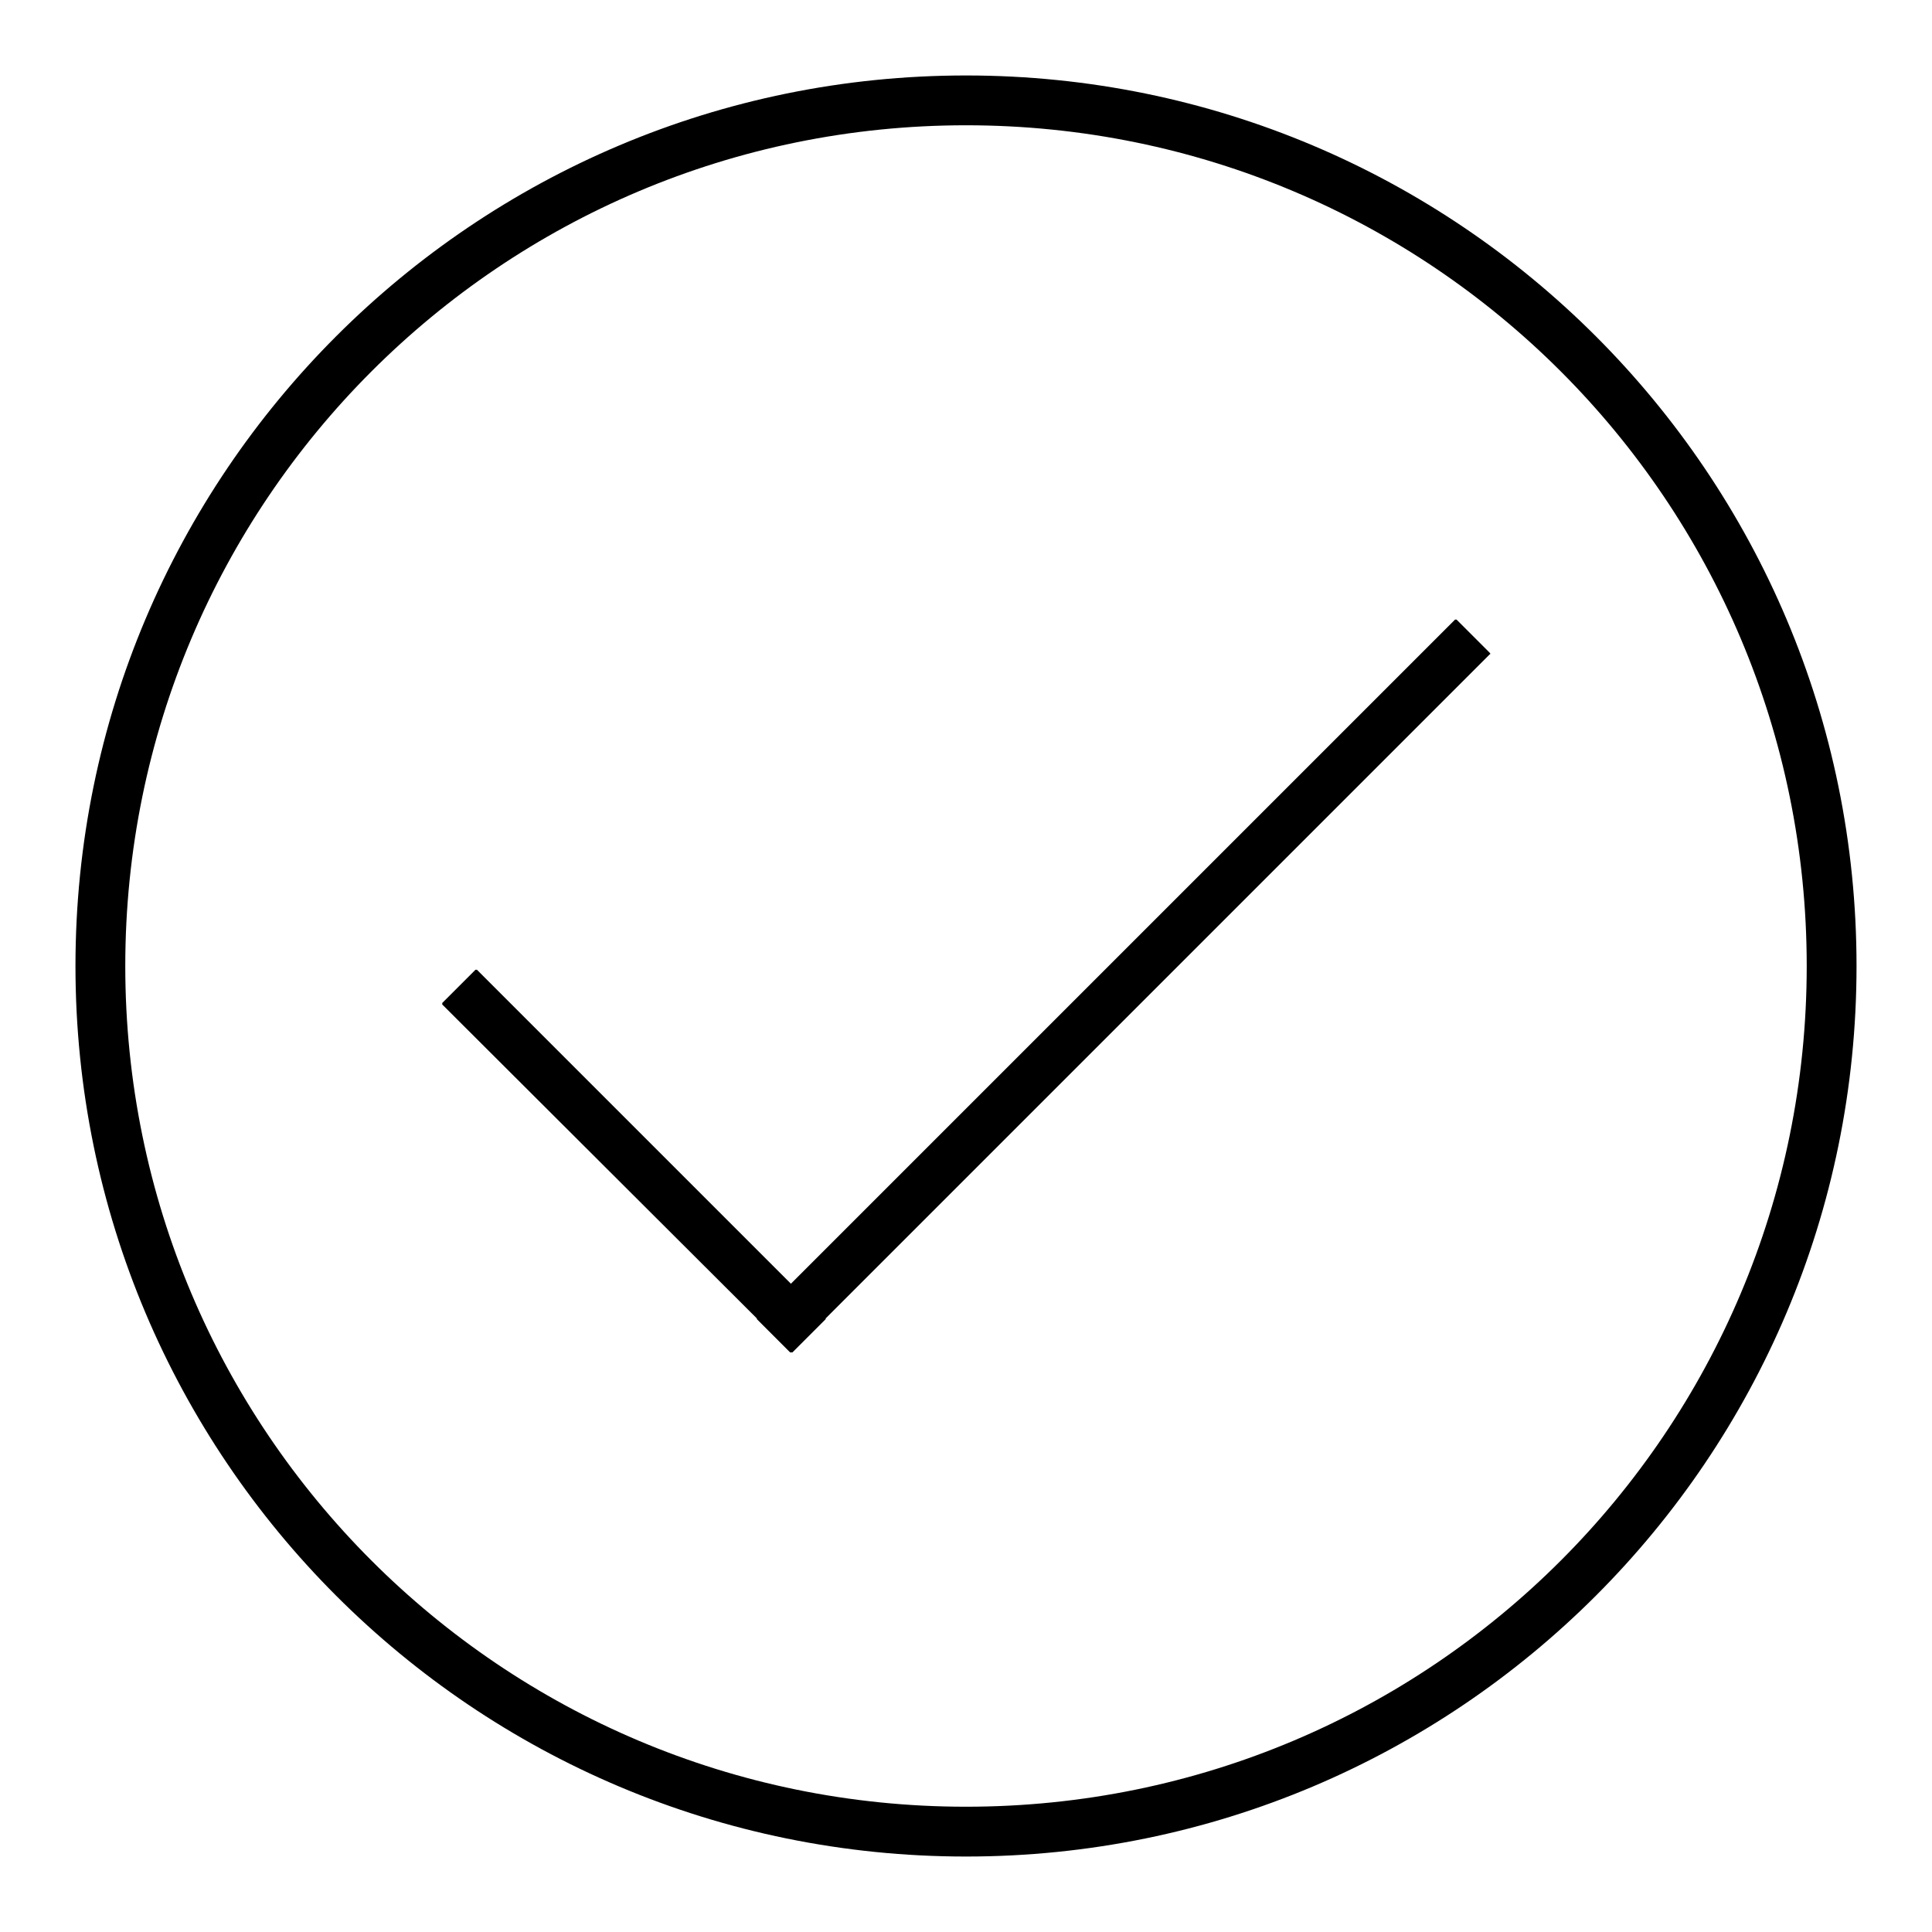 <?xml version="1.0" encoding="utf-8"?>
<!-- Svg Vector Icons : http://www.onlinewebfonts.com/icon -->
<!DOCTYPE svg PUBLIC "-//W3C//DTD SVG 1.1//EN" "http://www.w3.org/Graphics/SVG/1.1/DTD/svg11.dtd">
<svg version="1.1" xmlns="http://www.w3.org/2000/svg" xmlns:xlink="http://www.w3.org/1999/xlink" x="0px" y="0px" viewBox="0 0 256 256" enable-background="new 0 0 256 256" xml:space="preserve">
<g><g><path fill="#000000" d="M128,10C62.8,10,10,62.8,10,128c0,65.2,52.8,118,118,118c65.2,0,118-52.8,118-118C246,62.8,193.2,10,128,10z M128,239.4c-61.6,0-111.4-49.9-111.4-111.4S66.4,16.6,128,16.6S239.4,66.4,239.4,128S189.6,239.4,128,239.4z"/><path fill="#000000" d="M197.4,86.7l-92.5,92.5c0,0-0.1,0-0.2,0l-4.4-4.4c0,0,0-0.1,0-0.2l92.5-92.5c0,0,0.1,0,0.2,0l4.4,4.4C197.5,86.6,197.5,86.7,197.4,86.7z"/><path fill="#000000" d="M109.4,174.8l-4.4,4.4c0,0-0.1,0-0.2,0l-46.2-46.1c0,0,0-0.1,0-0.2l4.4-4.4c0,0,0.1,0,0.2,0l46.2,46.2C109.4,174.6,109.4,174.7,109.4,174.8z"/></g></g>
</svg>